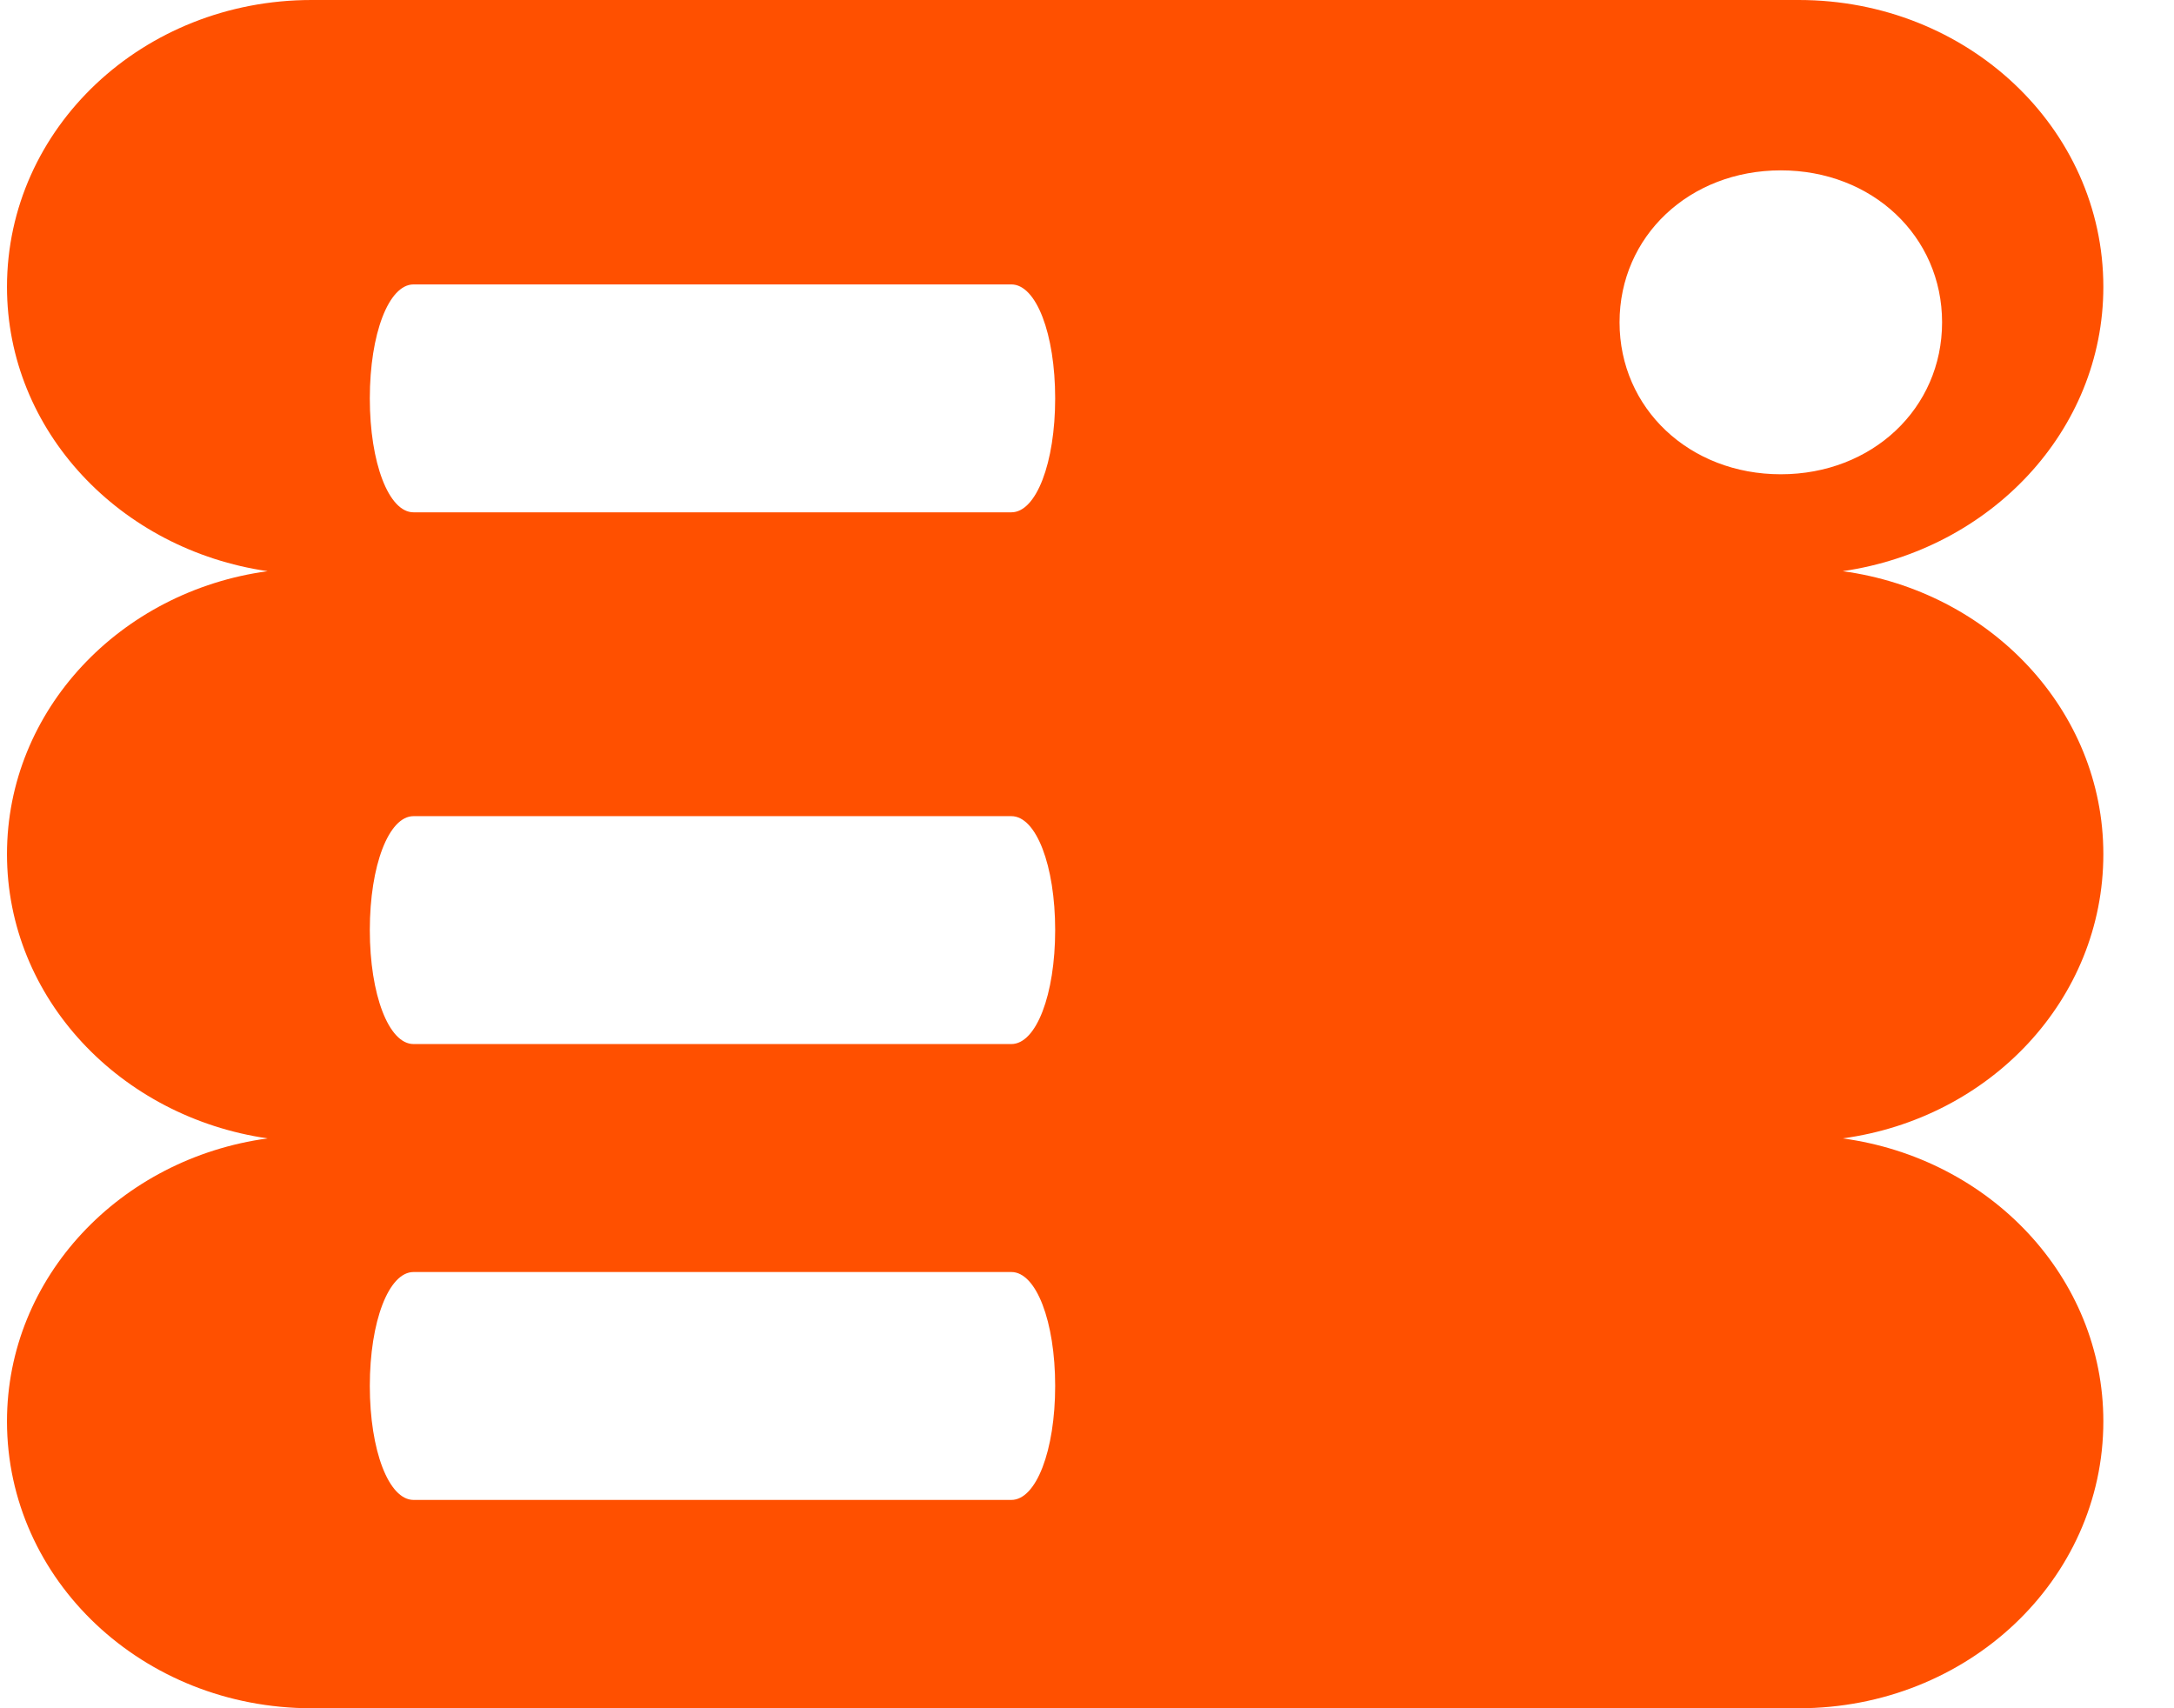 <?xml version="1.0" encoding="UTF-8"?> <svg xmlns="http://www.w3.org/2000/svg" width="28" height="22" viewBox="0 0 28 22" fill="none"> <path fill-rule="evenodd" clip-rule="evenodd" d="M27.09 3.695C27.09 1.65 25.338 0 23.168 0H4.012C1.841 0 0.09 1.65 0.09 3.695C0.09 5.552 1.549 7.081 3.447 7.356C1.549 7.614 0.09 9.144 0.09 11C0.09 12.856 1.549 14.386 3.447 14.661C1.549 14.919 0.09 16.448 0.09 18.305C0.09 20.35 1.841 22 4.012 22H23.168C25.338 22 27.09 20.35 27.09 18.305C27.09 16.448 25.63 14.919 23.733 14.661C25.63 14.403 27.09 12.873 27.09 11C27.09 9.144 25.63 7.614 23.733 7.356C25.63 7.081 27.09 5.552 27.09 3.695ZM13.026 6.598H5.326C5.007 6.598 4.763 5.962 4.763 5.131C4.763 4.299 5.007 3.663 5.326 3.663H13.026C13.346 3.663 13.59 4.299 13.59 5.131C13.59 5.962 13.346 6.598 13.026 6.598ZM20.859 4.151C20.859 5.26 21.759 6.108 22.936 6.108C24.113 6.108 25.013 5.26 25.013 4.151C25.013 3.042 24.113 2.194 22.936 2.194C21.759 2.194 20.859 3.042 20.859 4.151ZM5.326 10.511H13.026C13.346 10.511 13.59 11.147 13.59 11.978C13.59 12.81 13.346 13.446 13.026 13.446H5.326C5.007 13.446 4.763 12.81 4.763 11.978C4.763 11.147 5.007 10.511 5.326 10.511ZM13.026 16.382H5.326C5.007 16.382 4.763 17.018 4.763 17.849C4.763 18.681 5.007 19.317 5.326 19.317H13.026C13.346 19.317 13.59 18.681 13.59 17.849C13.59 17.018 13.346 16.382 13.026 16.382Z" fill="#FF5000"></path> </svg> 